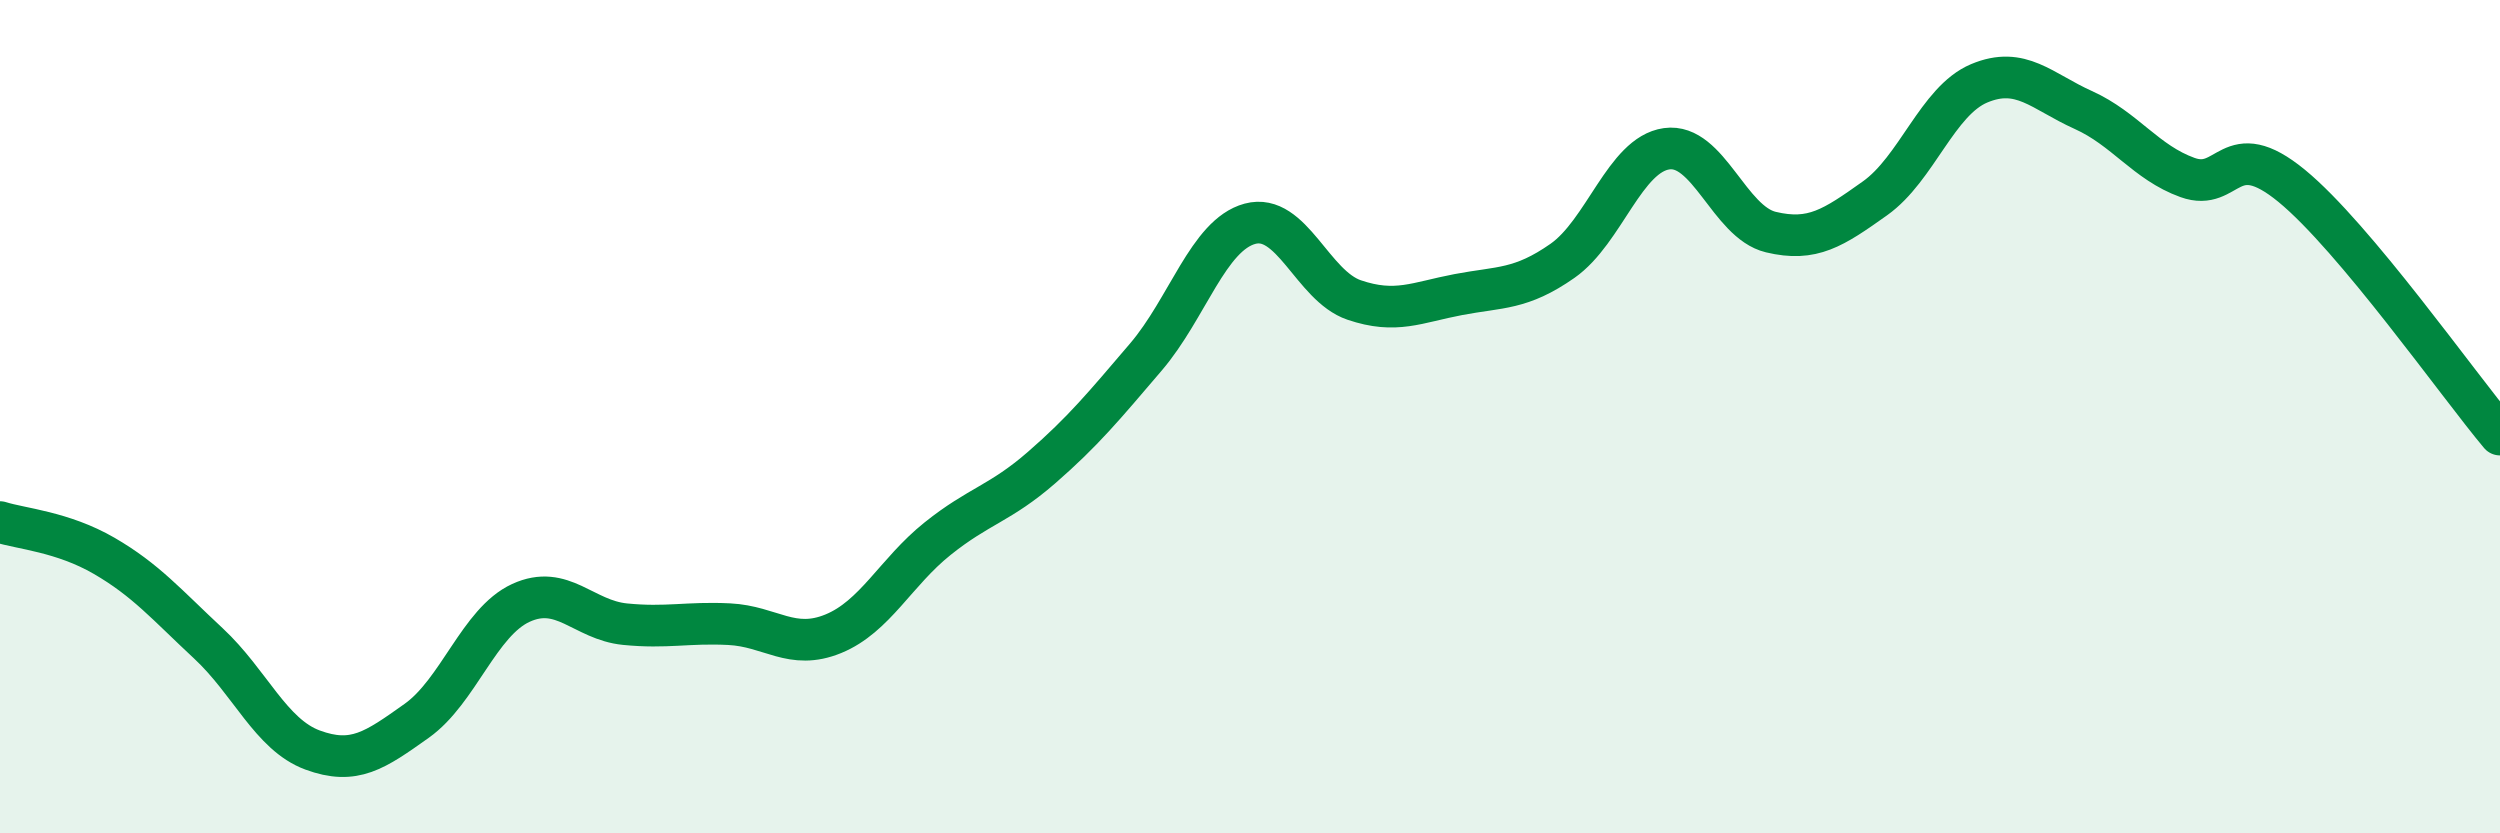 
    <svg width="60" height="20" viewBox="0 0 60 20" xmlns="http://www.w3.org/2000/svg">
      <path
        d="M 0,12.53 C 0.5,12.69 1.5,12.76 2.5,13.34 C 3.5,13.92 4,14.51 5,15.44 C 6,16.37 6.5,17.63 7.5,18 C 8.5,18.37 9,18.01 10,17.3 C 11,16.59 11.5,14.93 12.5,14.47 C 13.5,14.01 14,14.88 15,14.98 C 16,15.08 16.5,14.93 17.5,14.98 C 18.5,15.03 19,15.62 20,15.21 C 21,14.8 21.5,13.73 22.5,12.93 C 23.5,12.13 24,12.09 25,11.22 C 26,10.35 26.5,9.74 27.5,8.57 C 28.5,7.4 29,5.64 30,5.37 C 31,5.1 31.5,6.86 32.5,7.2 C 33.5,7.54 34,7.26 35,7.07 C 36,6.88 36.5,6.96 37.5,6.26 C 38.5,5.56 39,3.71 40,3.57 C 41,3.43 41.5,5.33 42.5,5.57 C 43.5,5.81 44,5.47 45,4.76 C 46,4.05 46.5,2.42 47.5,2 C 48.5,1.58 49,2.19 50,2.64 C 51,3.09 51.5,3.9 52.5,4.26 C 53.5,4.62 53.5,3.23 55,4.46 C 56.5,5.69 59,9.24 60,10.43L60 20L0 20Z"
        fill="#008740"
        opacity="0.1"
        stroke-linecap="round"
        stroke-linejoin="round"
      />
      <path
        d="M 0,12.53 C 0.5,12.69 1.5,12.76 2.5,13.34 C 3.5,13.92 4,14.51 5,15.44 C 6,16.37 6.5,17.63 7.5,18 C 8.5,18.37 9,18.01 10,17.3 C 11,16.59 11.5,14.93 12.5,14.47 C 13.5,14.01 14,14.88 15,14.98 C 16,15.08 16.5,14.93 17.5,14.98 C 18.5,15.03 19,15.62 20,15.21 C 21,14.8 21.5,13.73 22.5,12.93 C 23.5,12.13 24,12.09 25,11.22 C 26,10.35 26.5,9.74 27.5,8.57 C 28.5,7.4 29,5.64 30,5.37 C 31,5.1 31.5,6.86 32.5,7.2 C 33.5,7.54 34,7.26 35,7.07 C 36,6.88 36.5,6.96 37.5,6.26 C 38.5,5.56 39,3.71 40,3.57 C 41,3.43 41.5,5.33 42.5,5.57 C 43.5,5.81 44,5.47 45,4.76 C 46,4.05 46.5,2.42 47.5,2 C 48.5,1.58 49,2.19 50,2.64 C 51,3.09 51.5,3.9 52.5,4.26 C 53.5,4.62 53.5,3.23 55,4.46 C 56.5,5.69 59,9.24 60,10.43"
        stroke="#008740"
        stroke-width="1"
        fill="none"
        stroke-linecap="round"
        stroke-linejoin="round"
      />
    </svg>
  